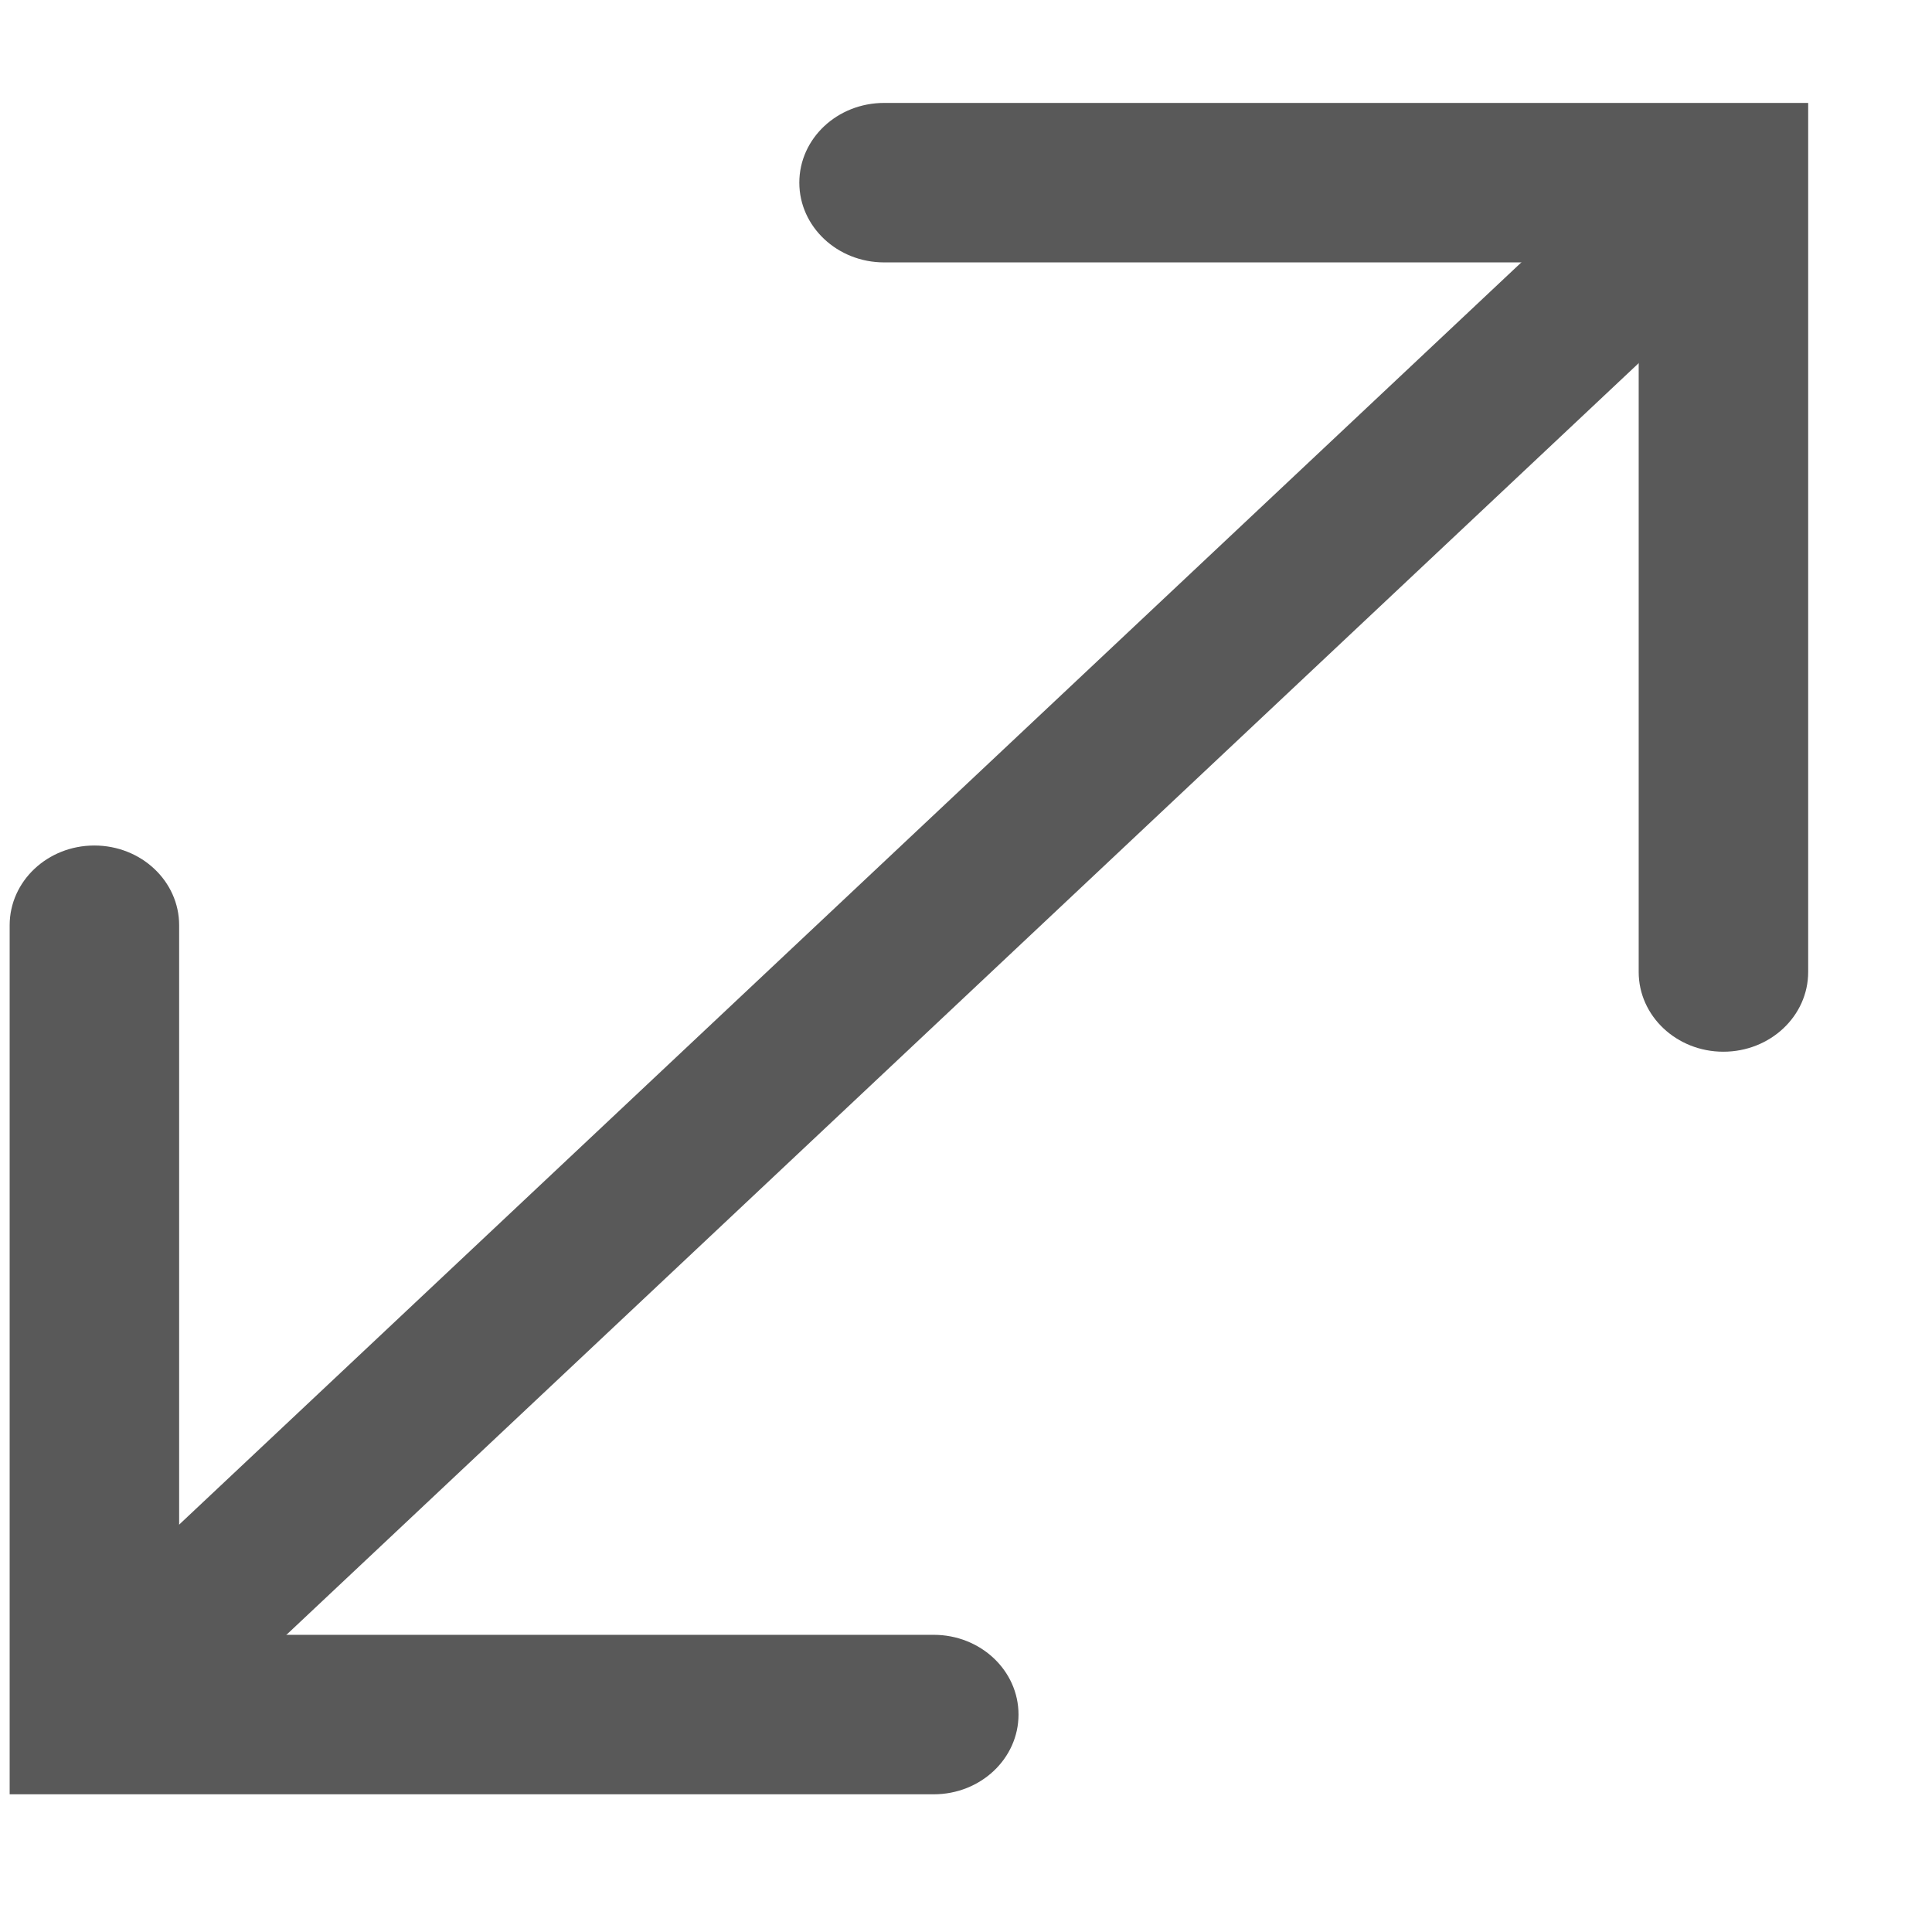 <?xml version="1.0" encoding="UTF-8"?> <svg xmlns="http://www.w3.org/2000/svg" width="11" height="11" viewBox="0 0 11 11" fill="none"> <path fill-rule="evenodd" clip-rule="evenodd" d="M0.828 9.462C1.005 9.627 1.32 9.6 1.533 9.4L9.706 1.714C9.919 1.514 9.882 1.155 9.706 0.989C9.529 0.823 9.28 0.913 9.067 1.113L0.894 8.799C0.681 8.999 0.652 9.296 0.828 9.462Z" fill="#595959"></path> <path fill-rule="evenodd" clip-rule="evenodd" d="M9.812 5.988C10.079 5.988 10.295 5.785 10.295 5.534L10.295 0.586L5.034 0.586C4.767 0.586 4.551 0.789 4.551 1.04C4.551 1.29 4.767 1.494 5.034 1.494L9.33 1.494L9.33 5.534C9.33 5.785 9.546 5.988 9.812 5.988Z" fill="#595959"></path> <path fill-rule="evenodd" clip-rule="evenodd" d="M5.799 9.762C5.799 10.013 5.583 10.216 5.316 10.216L0.055 10.216L0.055 5.268C0.055 5.017 0.271 4.814 0.537 4.814C0.804 4.814 1.02 5.017 1.02 5.268L1.02 9.308L5.316 9.308C5.583 9.308 5.799 9.511 5.799 9.762Z" fill="#595959"></path> </svg> 